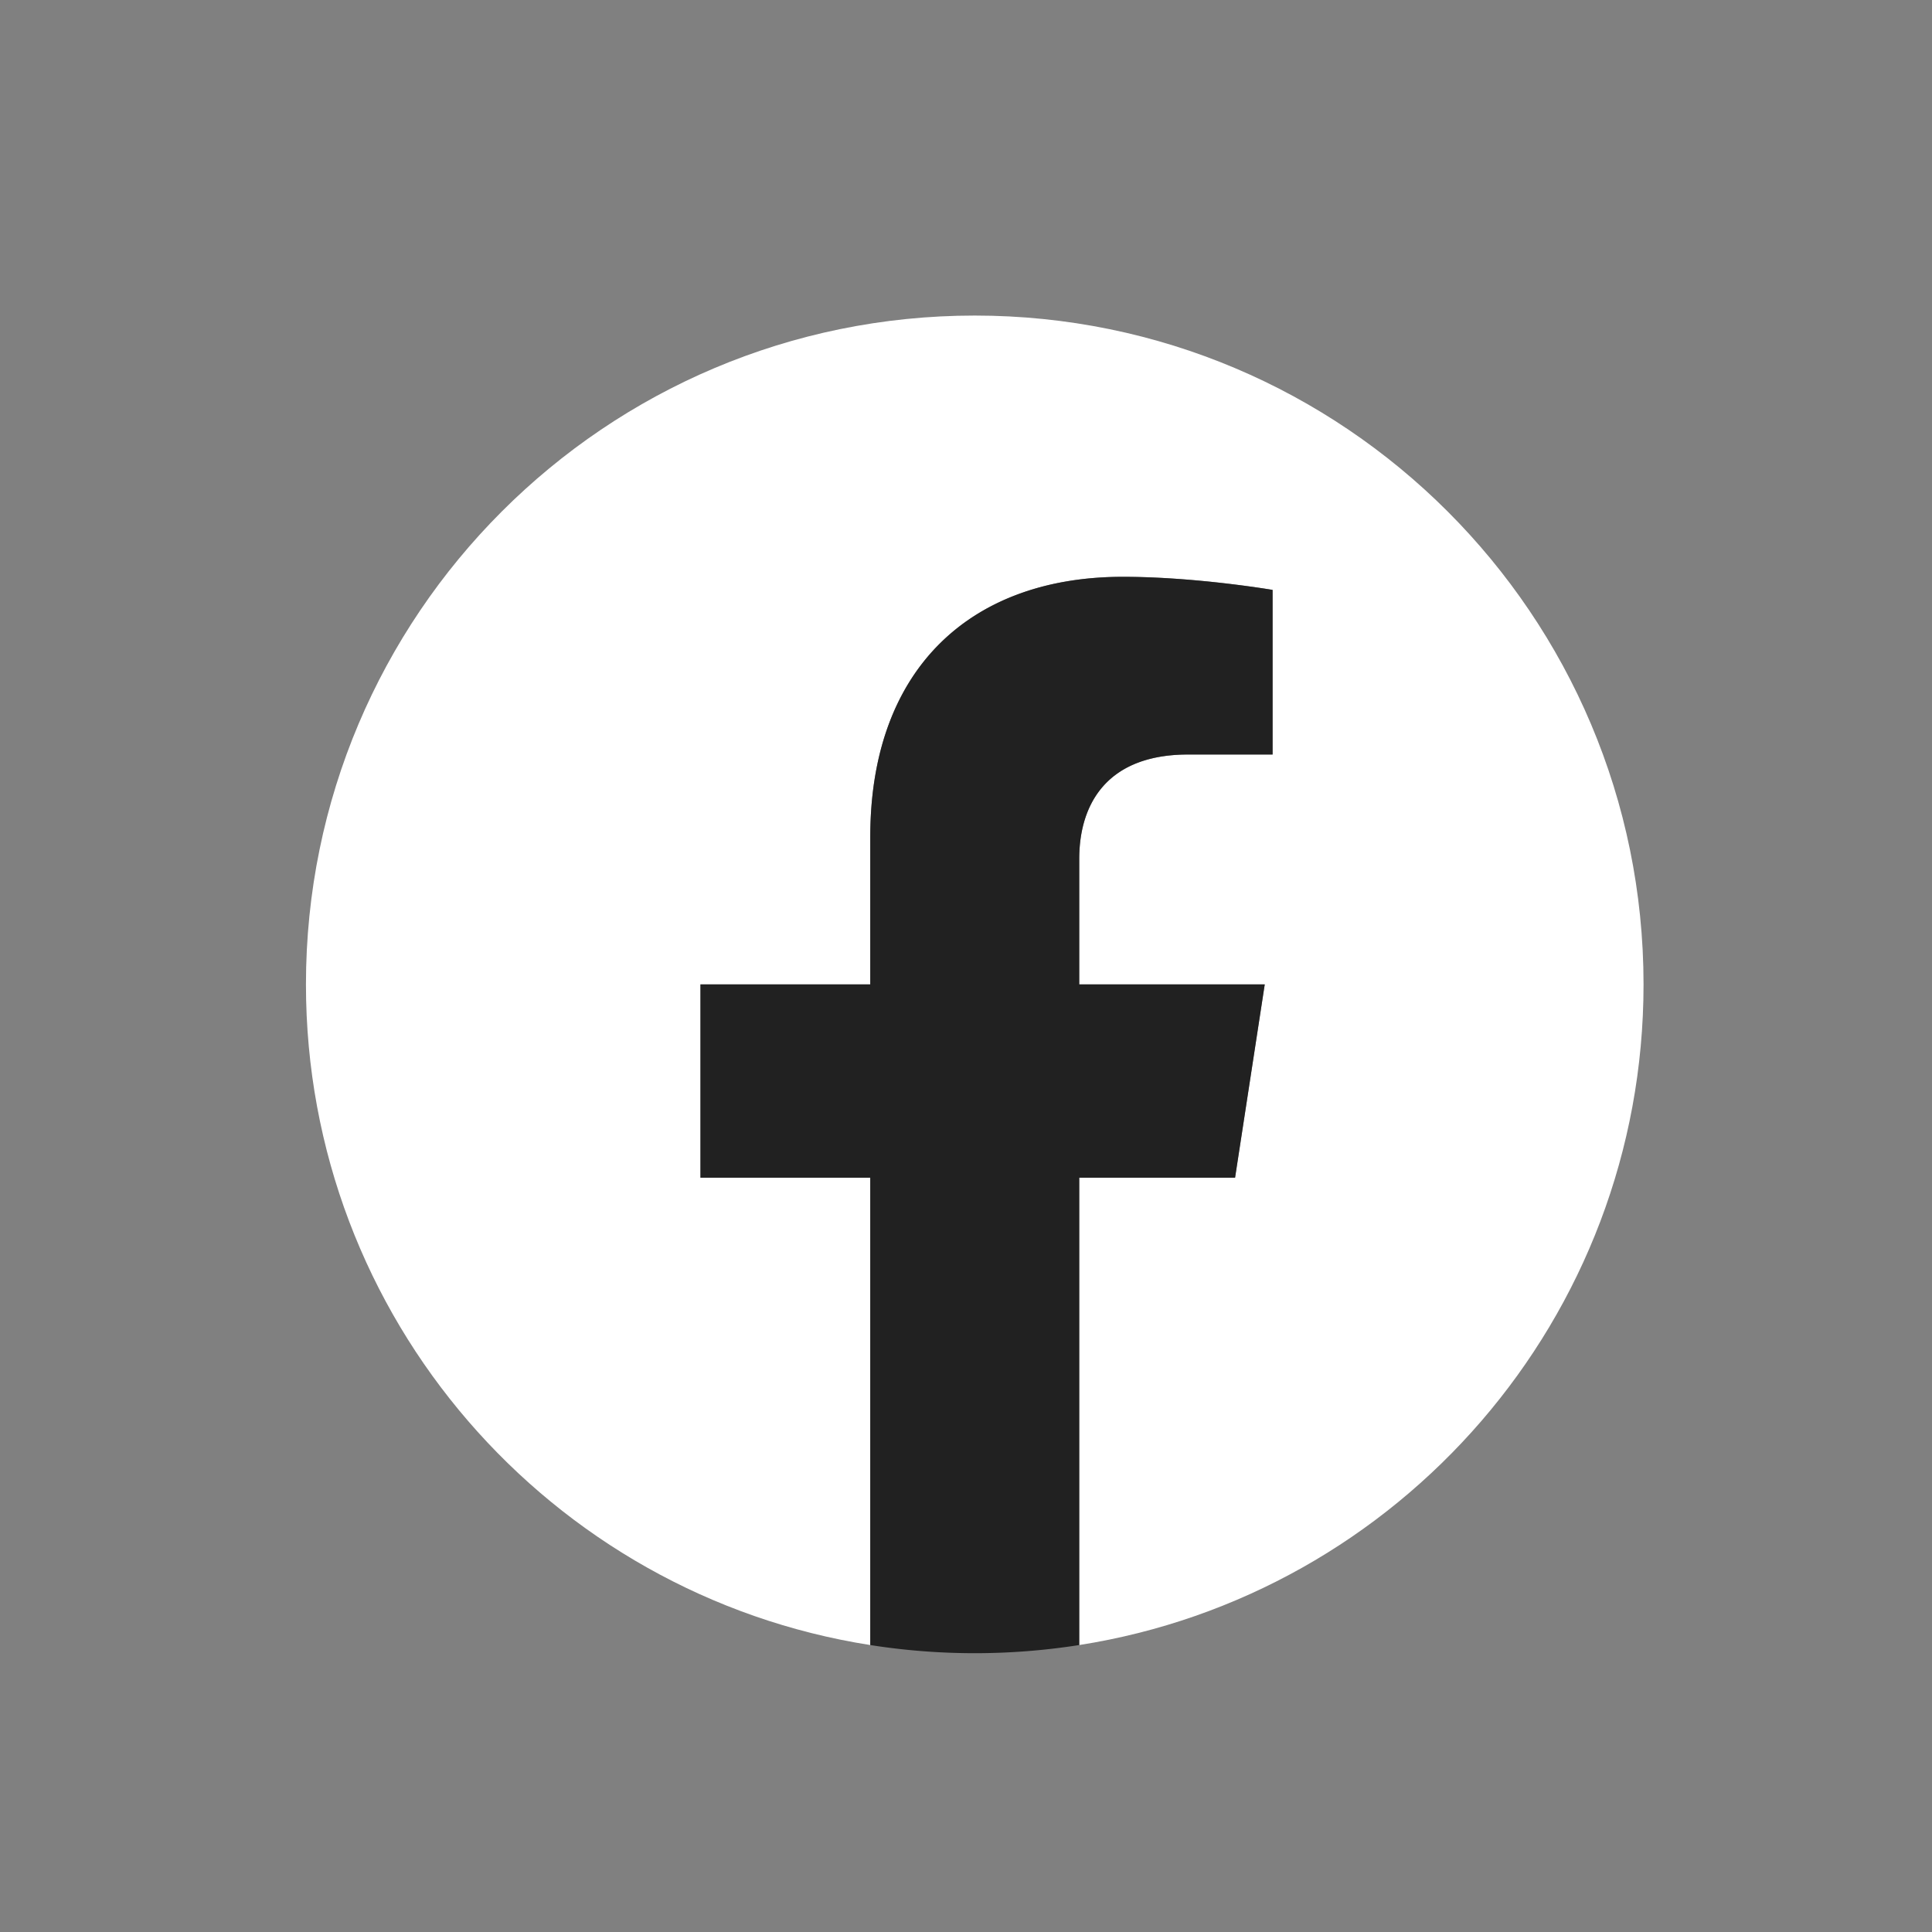 <svg xmlns="http://www.w3.org/2000/svg" width="36" height="36" viewBox="0 0 36 36"><rect x="0" y="0" width="36" height="36" fill="#808080" stroke="none"/><g><g><g/><g><g><path fill="#fff" d="M30.625 18.343c0-6.883-5.58-12.463-12.462-12.463-6.883 0-12.462 5.58-12.462 12.463 0 6.22 4.557 11.376 10.515 12.31v-8.708h-3.164v-3.602h3.164v-2.746c0-3.123 1.86-4.849 4.707-4.849 1.364 0 2.79.244 2.79.244v3.067H22.14c-1.548 0-2.03.96-2.03 1.946v2.338h3.456l-.553 3.602H20.11v8.708c5.958-.934 10.515-6.09 10.515-12.31z"/></g><g><path fill="#212121" d="M23.014 21.945l.553-3.602H20.11v-2.338c0-.986.483-1.946 2.031-1.946h1.572v-3.067s-1.426-.244-2.79-.244c-2.847 0-4.707 1.726-4.707 4.849v2.746h-3.164v3.602h3.164v8.708a12.556 12.556 0 0 0 3.894 0v-8.708z"/></g></g></g></g></svg>